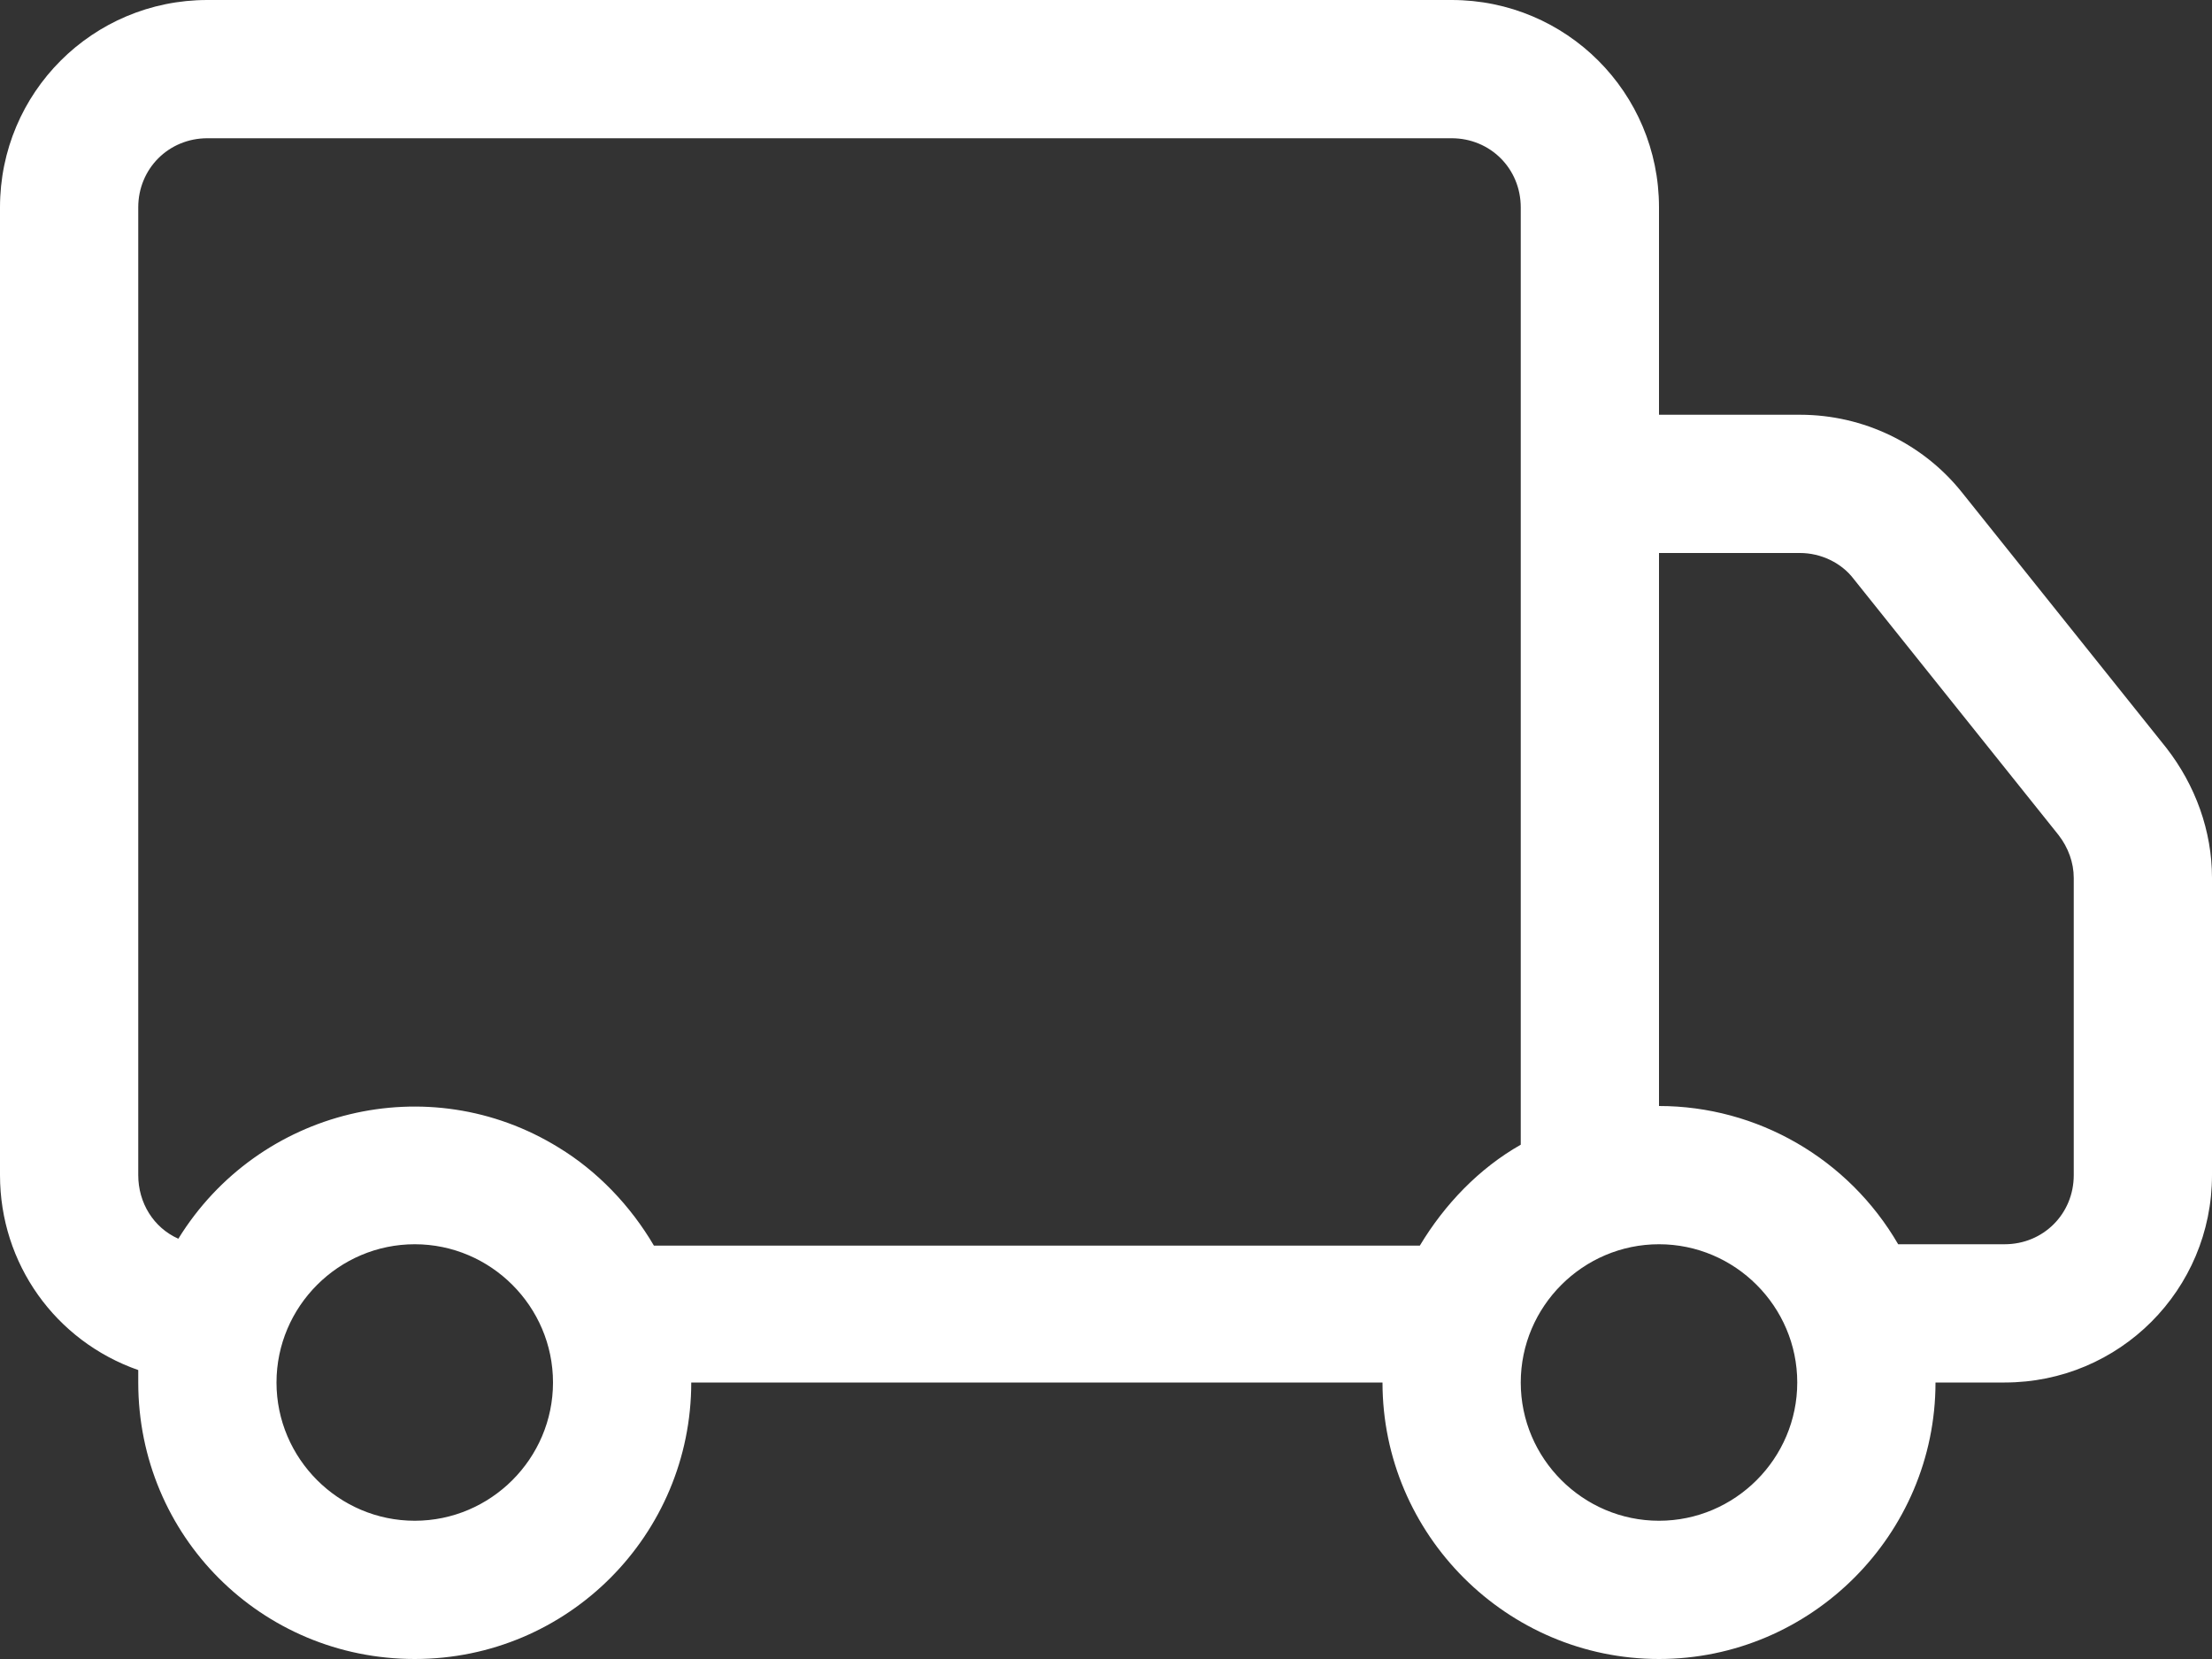 <?xml version="1.0" encoding="UTF-8"?>
<svg id="Layer_1" data-name="Layer 1" xmlns="http://www.w3.org/2000/svg" viewBox="0 0 16 12">
  <rect x="0" y="0" width="16" height="12" fill="#333333" stroke="none"/>
  <defs>
    <style>
      .cls-1 {
        fill: #fff;
      }
    </style>
  </defs>
  <path class="cls-1" d="M0,1.5C0,.67.67,0,1.5,0h9c.83,0,1.5.67,1.5,1.5v1.5h1.02c.46,0,.89.21,1.17.56l1.48,1.85c.21.27.33.6.33.94v2.15c0,.83-.67,1.5-1.5,1.5h-.5c0,1.1-.9,2-2,2s-2-.9-2-2h-5c0,1.1-.89,2-2,2s-2-.89-2-2c0-.03,0-.06,0-.09C.4,9.7,0,9.14,0,8.5V1.5ZM1.29,8.96c.58-.94,1.81-1.24,2.75-.66.28.17.52.42.69.71h5.54c.18-.3.43-.56.73-.73V1.5c0-.28-.22-.5-.5-.5H1.5c-.28,0-.5.22-.5.5v7c0,.2.11.38.29.46M12,8c.71,0,1.37.38,1.73,1h.77c.28,0,.5-.22.5-.5v-2.15c0-.11-.04-.22-.11-.31l-1.48-1.85c-.09-.12-.24-.19-.39-.19h-1.02v4ZM3,9c-.55,0-1,.45-1,1s.45,1,1,1,1-.45,1-1-.45-1-1-1M12,9c-.55,0-1,.45-1,1s.45,1,1,1,1-.45,1-1-.45-1-1-1"/>
</svg>